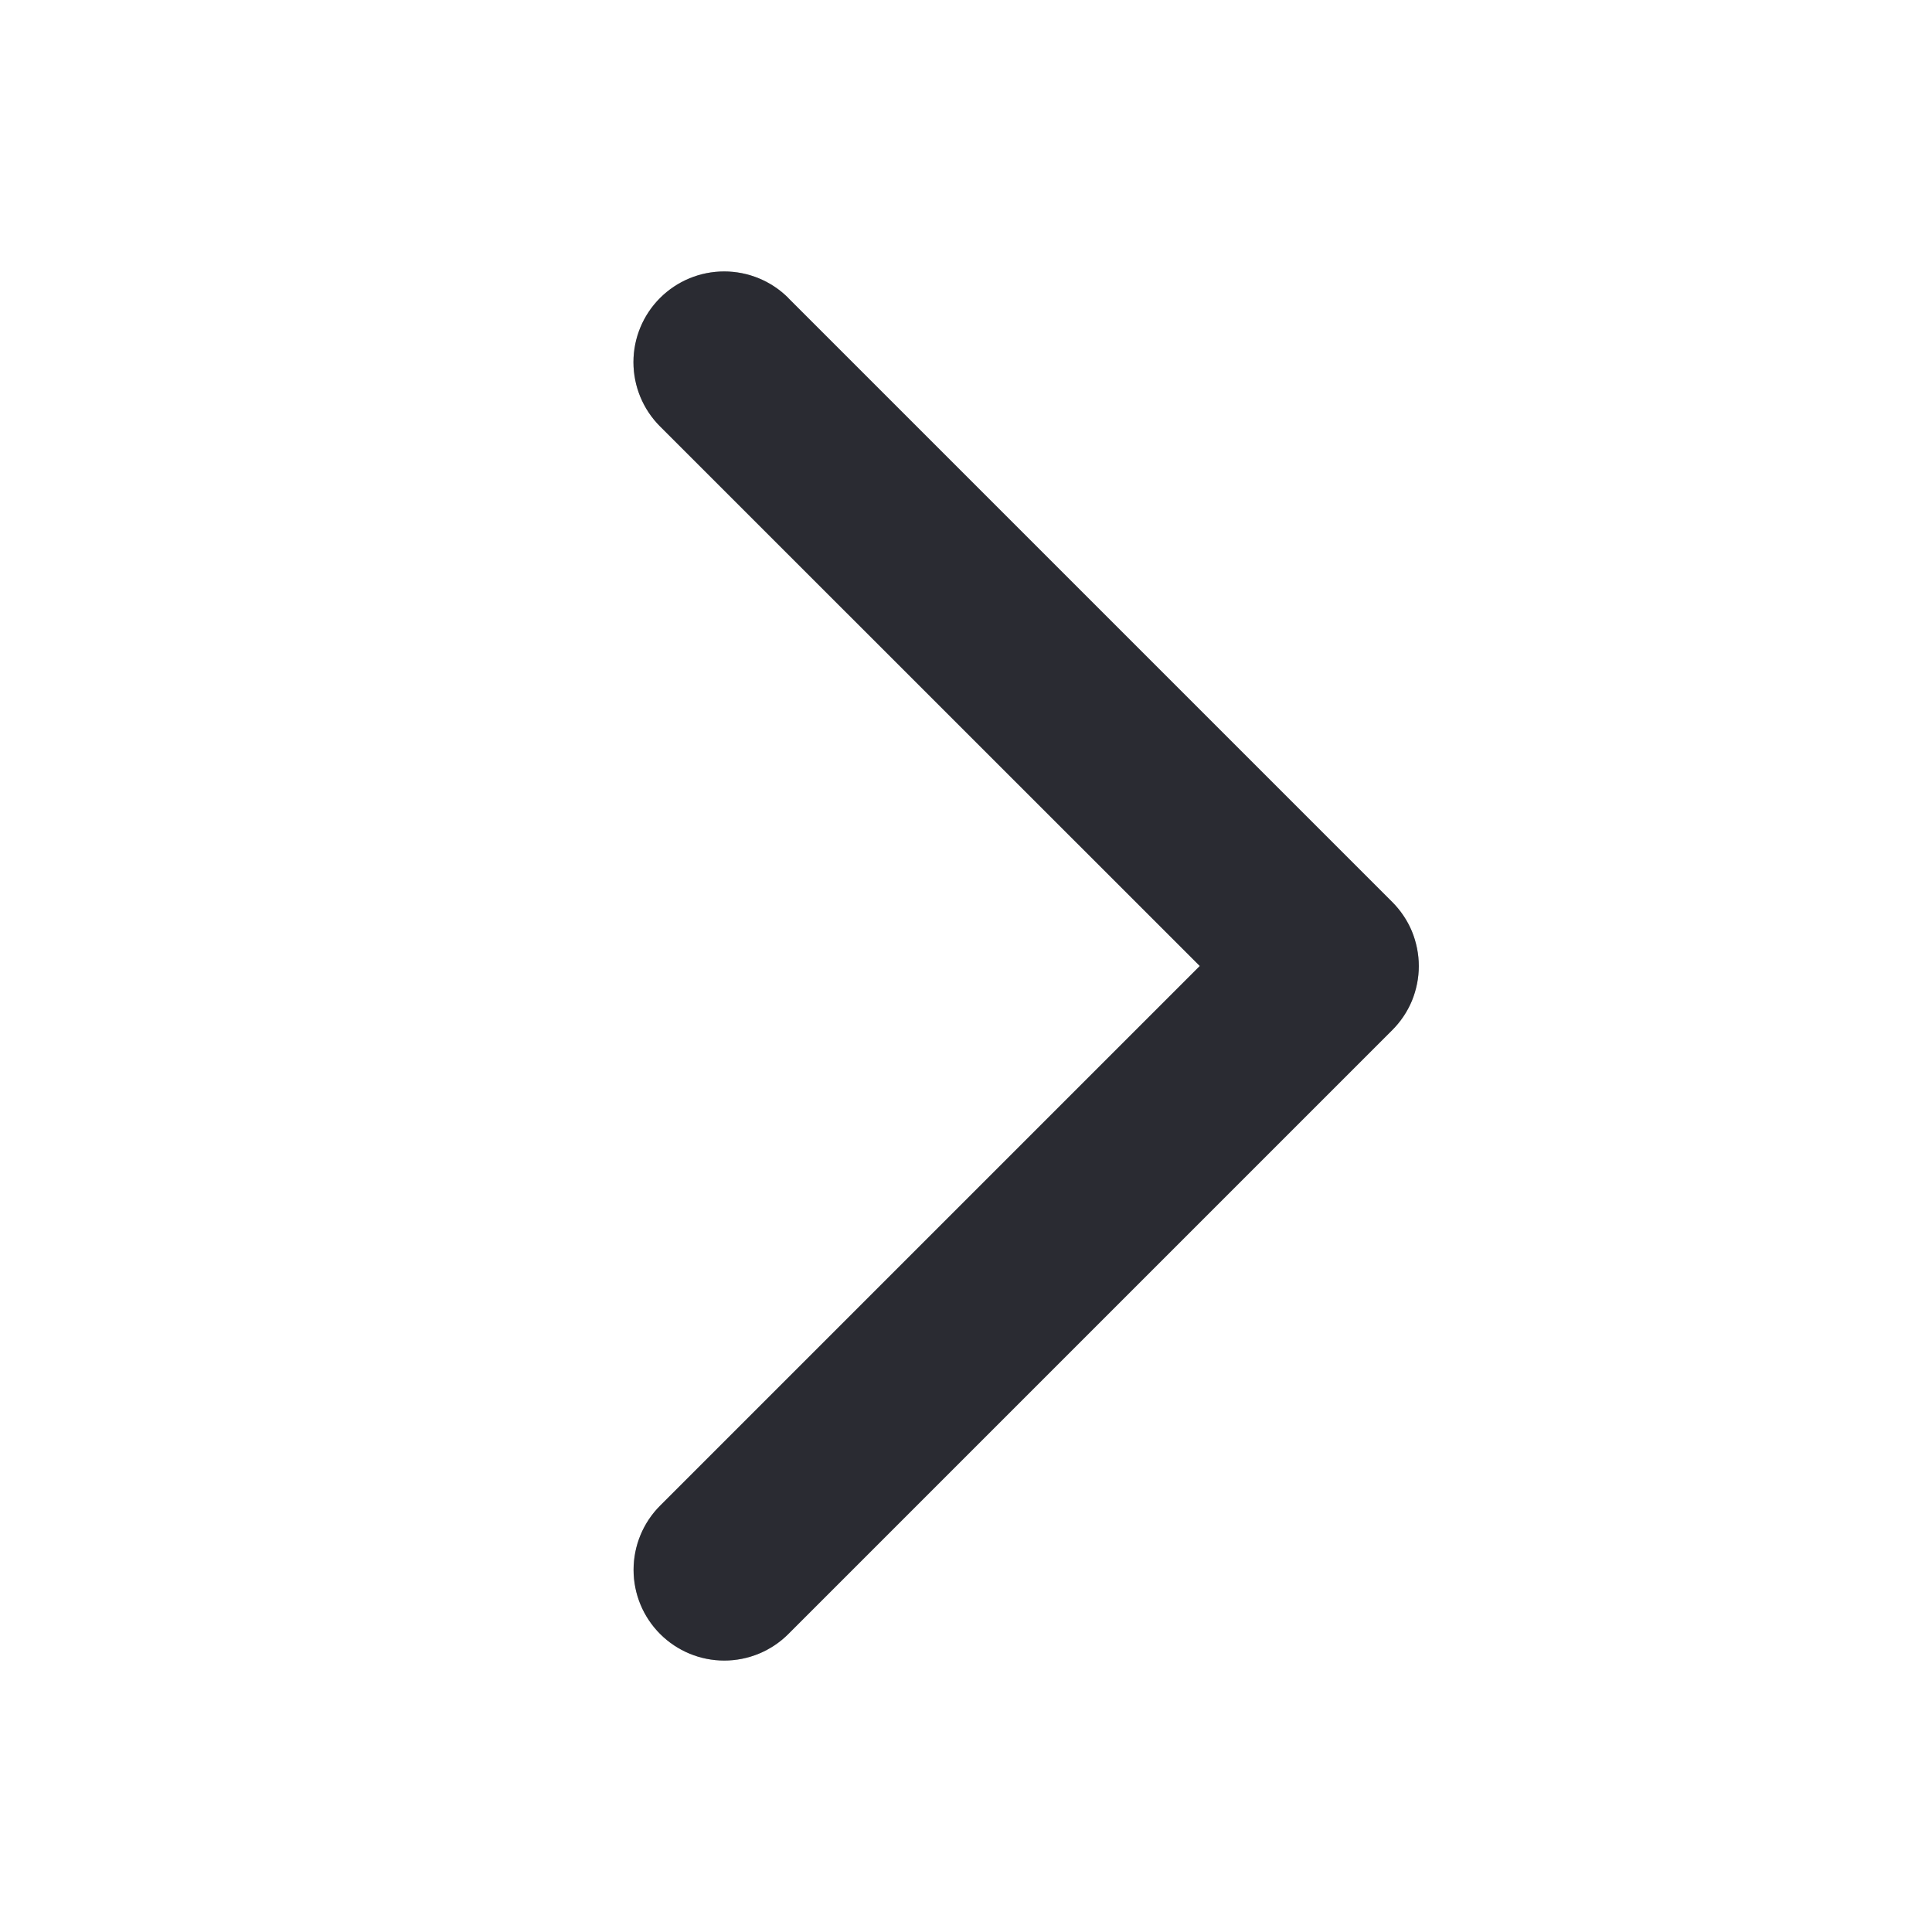 <svg width="16" height="16" viewBox="0 0 16 16" fill="none" xmlns="http://www.w3.org/2000/svg">
<path d="M6.529 2.469L11.529 7.469C11.599 7.539 11.655 7.622 11.693 7.713C11.73 7.804 11.75 7.902 11.75 8.001C11.75 8.099 11.73 8.197 11.693 8.288C11.655 8.379 11.599 8.462 11.529 8.532L6.529 13.532C6.388 13.673 6.197 13.752 5.998 13.752C5.799 13.752 5.608 13.673 5.467 13.532C5.326 13.391 5.247 13.2 5.247 13.001C5.247 12.801 5.326 12.61 5.467 12.469L9.936 8L5.466 3.531C5.325 3.39 5.246 3.199 5.246 2.999C5.246 2.8 5.325 2.609 5.466 2.468C5.607 2.327 5.798 2.248 5.997 2.248C6.197 2.248 6.388 2.327 6.529 2.468L6.529 2.469Z" fill="#41444D"/>
<path d="M6.529 2.469L11.529 7.469C11.599 7.539 11.655 7.622 11.693 7.713C11.73 7.804 11.75 7.902 11.75 8.001C11.75 8.099 11.73 8.197 11.693 8.288C11.655 8.379 11.599 8.462 11.529 8.532L6.529 13.532C6.388 13.673 6.197 13.752 5.998 13.752C5.799 13.752 5.608 13.673 5.467 13.532C5.326 13.391 5.247 13.2 5.247 13.001C5.247 12.801 5.326 12.61 5.467 12.469L9.936 8L5.466 3.531C5.325 3.39 5.246 3.199 5.246 2.999C5.246 2.8 5.325 2.609 5.466 2.468C5.607 2.327 5.798 2.248 5.997 2.248C6.197 2.248 6.388 2.327 6.529 2.468L6.529 2.469Z" fill="black" fill-opacity="0.2"/>
<path d="M6.529 2.469L11.529 7.469C11.599 7.539 11.655 7.622 11.693 7.713C11.73 7.804 11.75 7.902 11.75 8.001C11.75 8.099 11.73 8.197 11.693 8.288C11.655 8.379 11.599 8.462 11.529 8.532L6.529 13.532C6.388 13.673 6.197 13.752 5.998 13.752C5.799 13.752 5.608 13.673 5.467 13.532C5.326 13.391 5.247 13.2 5.247 13.001C5.247 12.801 5.326 12.61 5.467 12.469L9.936 8L5.466 3.531C5.325 3.39 5.246 3.199 5.246 2.999C5.246 2.8 5.325 2.609 5.466 2.468C5.607 2.327 5.798 2.248 5.997 2.248C6.197 2.248 6.388 2.327 6.529 2.468L6.529 2.469Z" fill="black" fill-opacity="0.2"/>
</svg>
